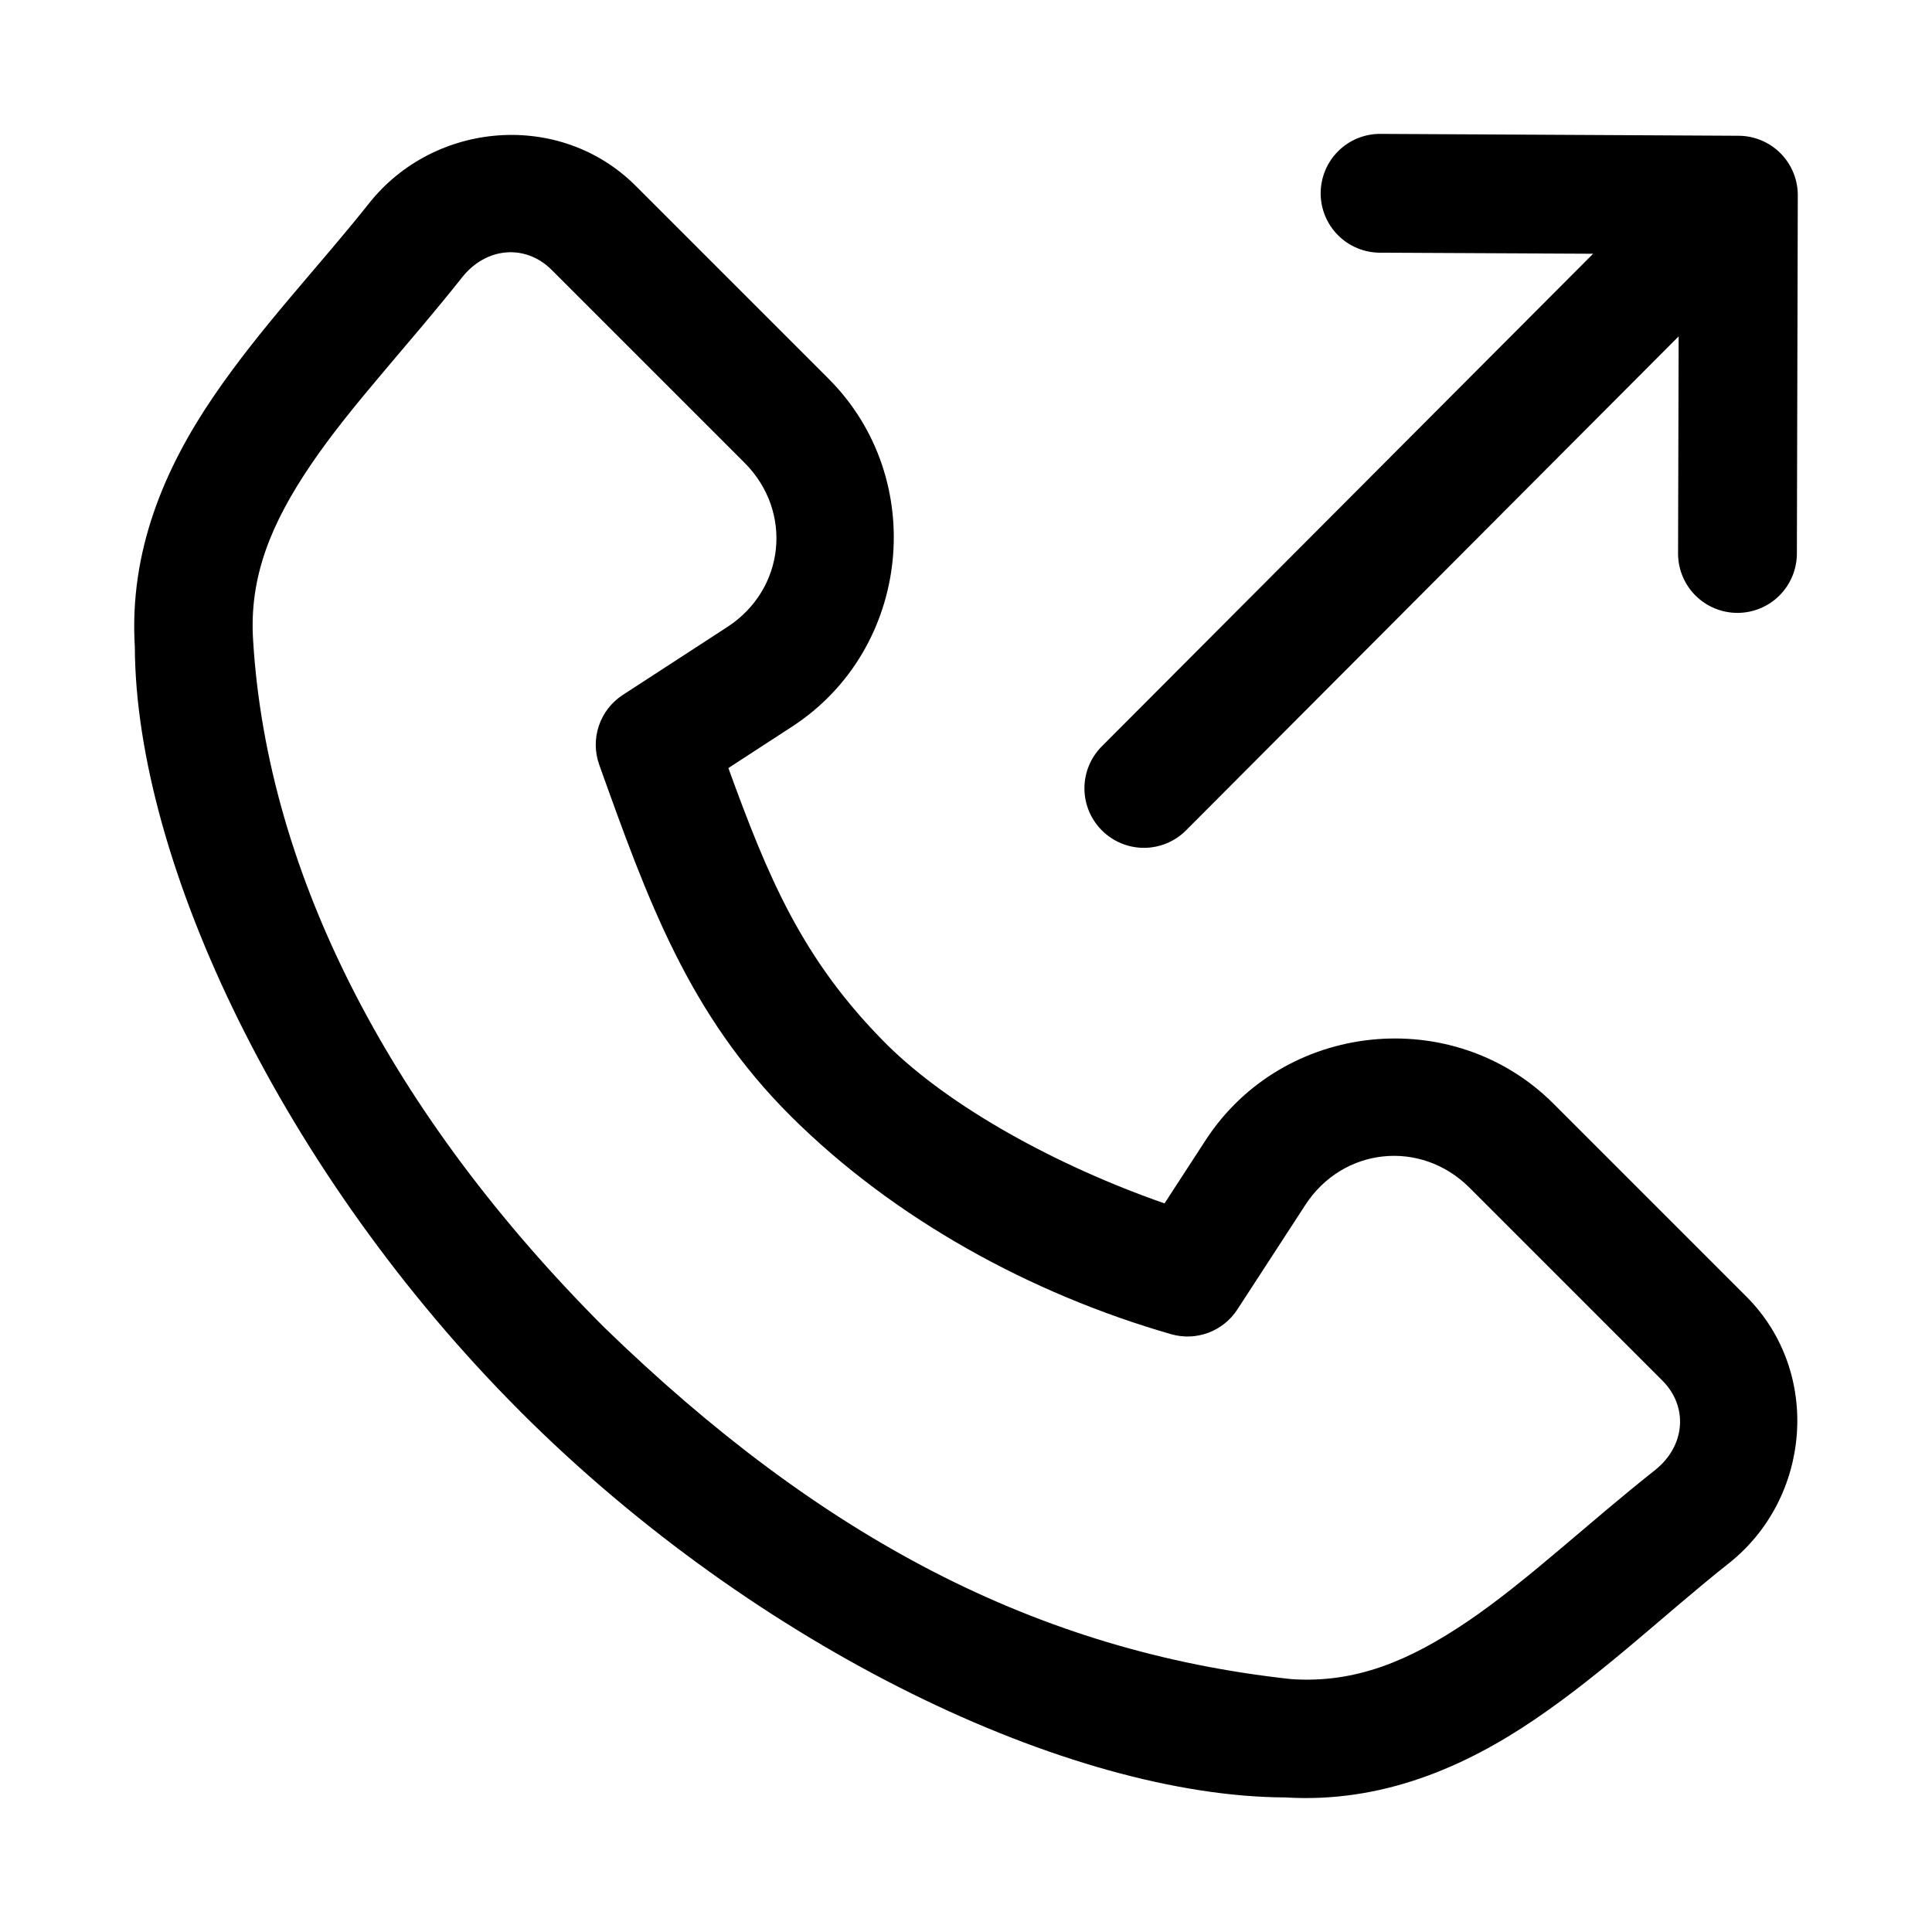 <?xml version="1.0" encoding="UTF-8"?>
<!-- Uploaded to: SVG Find, www.svgrepo.com, Generator: SVG Find Mixer Tools -->
<svg fill="#000000" width="800px" height="800px" version="1.1" viewBox="144 144 512 512" xmlns="http://www.w3.org/2000/svg">
 <g>
  <path d="m509.83 179.48c-4.184-0.027-8.203 1.613-11.172 4.555-2.973 2.941-4.648 6.945-4.668 11.125-0.016 4.172 1.625 8.18 4.559 11.141 2.934 2.965 6.926 4.641 11.094 4.668l56.551 0.277-130.2 130.54v-0.004c-2.957 2.961-4.617 6.973-4.609 11.156 0.004 4.18 1.676 8.188 4.641 11.141 2.957 2.957 6.969 4.613 11.152 4.609 4.184-0.008 8.191-1.676 11.141-4.644l130.54-130.9-0.156 57.504c-0.012 4.176 1.641 8.184 4.586 11.141 2.949 2.961 6.949 4.625 11.125 4.633 4.176 0.008 8.184-1.641 11.141-4.59 2.961-2.945 4.625-6.945 4.637-11.121l0.242-94.957c0.008-4.164-1.633-8.164-4.566-11.121-2.934-2.957-6.918-4.629-11.082-4.652z"/>
  <path d="m281.95 518.13c62.953 62.953 145.61 101.98 202.67 102.21 25.602 1.562 47.562-8.078 66.121-20.68 18.691-12.688 34.965-28.348 51.402-41.355 21.875-17.312 24.68-50.684 4.652-70.711l-51.098-51.098c-26.566-26.566-71.676-21.859-92.172 9.633l-10.914 16.785c-28.613-9.977-56.785-25.508-73.492-42.008-22.609-22.543-31.605-44.539-42.094-73.363l16.918-11.004c31.492-20.496 36.199-65.605 9.633-92.172l-51.098-51.098c-20.027-20.027-53.395-17.223-70.711 4.652-13.008 16.438-28.668 32.711-41.355 51.402-12.602 18.559-22.238 40.52-20.68 66.121 0.234 57.062 39.266 139.72 102.21 202.67zm22.266-22.266c-56.309-56.309-89.309-119.68-93.129-182.02-1.137-16.984 4.816-31.254 15.395-46.836 10.578-15.586 25.738-31.508 39.988-49.512 6.363-8.039 16.793-8.906 23.742-1.957l51.098 51.098c12.91 12.91 10.754 33.555-4.543 43.508l-27.723 18.023c-6.117 3.977-8.699 11.637-6.242 18.504 12.781 35.684 23.652 66.191 50.918 93.27 27.262 27.086 63.406 46.922 100.64 57.633 6.652 1.91 13.773-0.742 17.547-6.543l18.027-27.723c9.957-15.297 30.598-17.453 43.508-4.543l51.098 51.098c6.949 6.949 6.082 17.379-1.957 23.742-18.004 14.25-33.926 29.406-49.512 39.988-15.586 10.578-29.852 16.531-46.836 15.395-67.43-7.309-124.66-37.465-182.02-93.129z"/>
 </g>
</svg>
